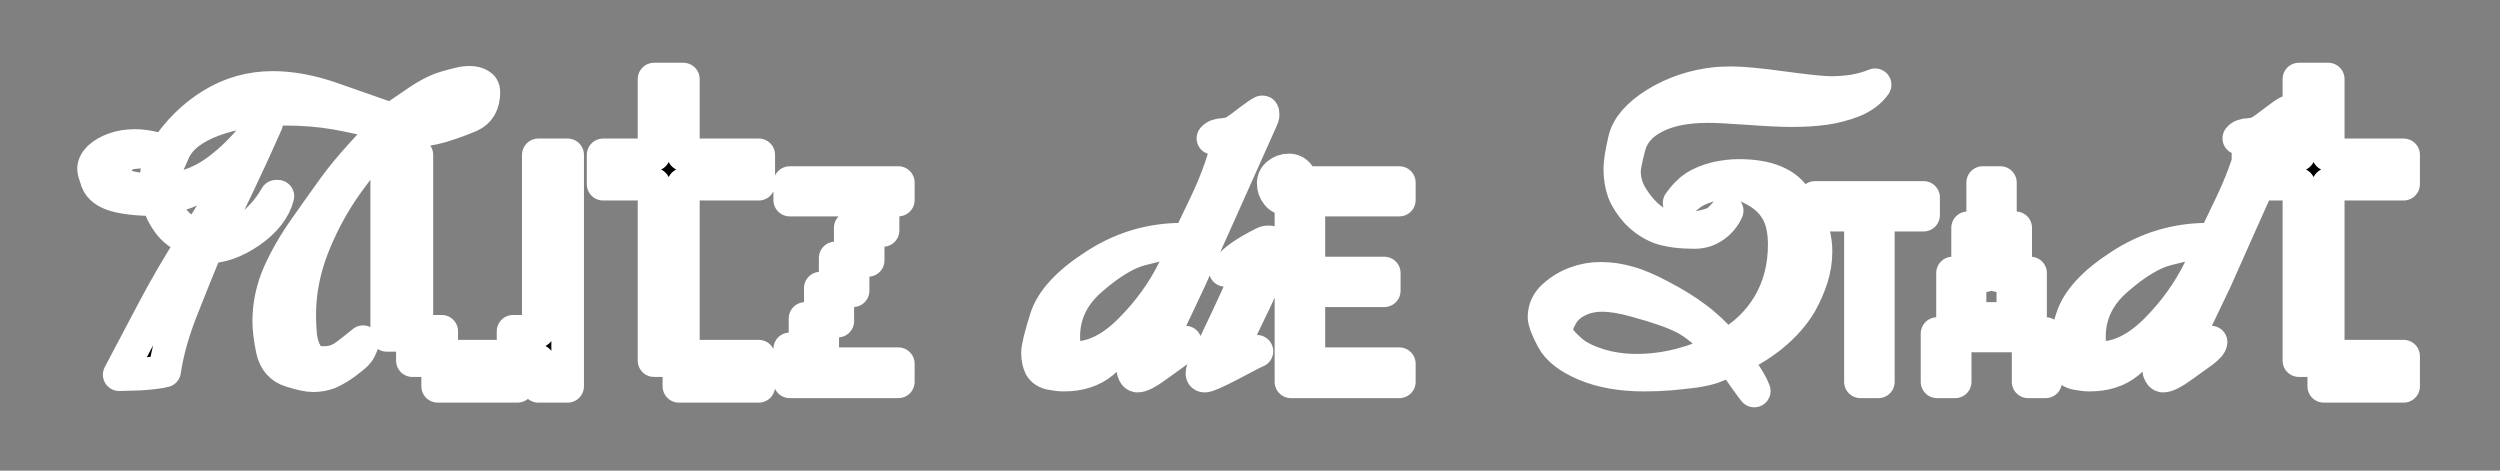 <svg version="1.2" xmlns="http://www.w3.org/2000/svg" viewBox="0 0 1227 231" width="1227" height="231">
	<rect x="0" y="0" width="1227" height="231" fill="#808080" stroke="none"/>
	<title>font</title>
	<style>
		.s0 { paint-order:stroke fill markers;stroke: #ffffff;stroke-width: 16;stroke-linejoin: round;;fill: #000000 } 
	</style>
	<path id="NutZ diE STAdt" class="s0" aria-label="NutZ diE STAdt"  d="m218.5 42.9q4.1-1.2 6.7-1.8 2.7-0.7 5.3-0.7 3.1 0 5 1.2 2 1.1 2 3.5 0 8.8-6.7 11.8-6.6 2.8-14 5.1-7.4 2.1-13 2.1-5.9 0-10.3-2-14 15.2-23.9 29.2-9.8 14-16.2 30.4-6.3 16.3-6.3 33 0 4.7 0.5 10.4 0.8 5.6 3.2 9.2 2.4 3.6 6.6 3.6h2q5.8 0 10.7-3.8 5-3.8 8.1-6.4-1.4 4.3-3 5.9-1.4 1.5-5.7 4.7-4.3 3.1-8 4.7-3.7 1.4-7.9 1.4-3.4 0-10.8-2.3-7.4-2.2-9.2-10.5-1.7-8.3-1.7-13.9 0-12 4.9-23.3 5-11.3 13.3-23 8.3-11.8 13.8-19.4 5.6-7.7 14-16.9 8.5-9.1 11.9-13.7-13.6-3.8-25.2-5.8-11.5-2-25.2-2-20.3 0-34.9 5.5-14.6 5.5-19 14.9-4.3 9.4-5.3 12.7-1 3.2-1 6.4 14.3 0 27-9.1 12.7-9.3 22.7-23.6h2q-6.3 14.3-13.7 29.9-7.3 15.4-14.1 28.1 10.1 0 18.5-6.4 8.6-6.4 13.9-15.7h0.9q-2.5 9.7-13.5 17.4-11 7.6-21.3 7.6-6.1 14.8-12.5 31-6.3 16.1-8.3 29.8-4 1-12.3 1.5-8.1 0.3-10 0.3 8.4-16 17-32.2 8.6-16.3 19.3-33-3.7-2.3-6.6-4-2.7-1.8-4.8-4.3-2-2.5-3.8-6-1.5-3.4-2.8-6.4-12.4 0-19.9-2-7.4-2.1-9.3-7-1.7-4.9-1.7-5.9 0-3.1 2.7-5.7 2.9-2.7 7.3-4.3 4.6-1.7 10.3-1.7 7 0 14.6 2.9 9.3-14.4 23-22.9 13.8-8.5 30.1-8.5 13.3 0 28.5 5.2 15.2 5.3 29.4 10.3 2.8-1.4 11.4-7.4 8.6-6.1 15.3-8.1zm6.7 5.4q-2.8-1.9-6-1.9-4.7 0-9.7 3.6-4.9 3.4-9.9 8.4 4.8 1.9 9.6 1.9 3.6 0 7.9-1.4 4.4-1.5 7.1-3.6 2.9-2.2 2.9-4.4 0-1.6-1.9-2.6zm-160.3 26.7q-3.5 0.4-6 3-2.4 2.6-2.4 5.6 0 1.4 1.4 4.4 1.6 2.9 6.3 4 4.7 1.1 11.9 1.1 0-4.2 0.8-8.4 0.9-4.3 3-9-2.5-0.6-4.5-0.8-1.9-0.3-4.3-0.3-2.9 0-6.2 0.4zm27.5 19q-2.2 1-6.3 2-4 1-6.2 1.7 1.3 5.3 5.7 10.6 4.6 5.1 10.3 7.8 5.6-7 10.2-15.7 4.5-8.7 9.5-19.8-4.4 4.1-8.4 6.3-3.8 2.1-14.8 7.1zm110 83v-12.4h-12.6v-88.6h14.8v86.6h12.2v12.2h35v-12.2h12.4v-86.6h14.4v113.6h-14.4v-12.6h-10.2v12.6h-39.2v-12.6zm118.6 0v-86.6h-25v-14.4h25v-37.2h14.4v37.2h37v14.4h-37v84.4h37v14.8h-39.2v-12.6zm66.6 10.4v-16.2h7.5v-14.9h7.5v-14.9h7.3v-14.8h7.4v-14.8h7.5v-13.6h-37.2v-8.6h53.3v8.6h-7.5v14.9h-7.3v14.7h-7.4v14.9h-7.5v14.9h-7.4v14.8h-7.3v6.1h44.4v8.9zm231.9-132.5q0.4-0.2 0.4 0.8 0.2 0.9-0.4 2.4-8.6 19.2-20.4 45.6-11.8 26.4-15.2 33.9-3.4 7.4-16.4 34.5-0.4 1-0.2 1.6 0.3 0.6 1.2 0.6 1.3 0 2.1-0.3 0.9-0.4 3.9-1.9 3.1-1.4 4.3-2 1.1-0.5 3-2.2-0.2 1.7-4.2 4.7-3.8 2.8-10.3 7.4-6.2 4.6-9.1 4.6-1.3 0-2-2.2-0.6-2.3-0.6-5 0-5.4 3.9-13.3 4-7.8 4.4-9.2-15.1 16.5-22.7 23-7.4 6.2-19.1 6.2-2.8 0-6.3-0.7-3.6-0.7-5.2-3.4-1.4-2.9-1.4-6.9 0-3.7 4.1-16.8 4.2-13.3 23.9-26 19.7-12.9 42.9-12.9-1.6 0.6-5.5 1.5-3.8 0.8-14.5 3.5-10.6 2.7-24.3 14.6-13.7 11.7-13.7 28.3 0 4.6 1.1 7.4 1.3 2.9 3.9 2.9 14 0 27.5-13.6 13.6-13.6 21.6-29.9 8-16.4 15.3-31.7 7.3-15.3 10.6-28.5 0.4-1.8-2.9-2.6-3.1-0.9-3.9-1.4 1.5-1.8 5-1.9 3.6-0.3 5.8-1.6 2.1-1.3 6.8-5 4.9-3.7 6.6-4.5zm0.6 64.4q1-0.6 2.4-0.6 3.4 0 3 2.4-2.4 12-9.6 26.9-7.1 14.9-13.7 28.1 1 0.5 2 0.8 10.1-4.9 12.7-4.5-1.7 0.6-12.7 6.5-10.9 5.7-12.9 5.7-1.4 0-1.4-1.3 0-0.9 0.4-2 0.6-1.2 11.2-23.6 10.6-22.4 12.3-28.6 0.5-1.8-0.7-1.8-1.5 0-5.9 2.4-4.4 2.4-5.9 3 3.6-4.1 7.9-7.1 4.3-3 10.9-6.3zm12.5-35.9q2.9 0 4.7 2.3 1.9 2.3 1.9 5.4 0 2.9-2.3 4.8-2.3 1.8-5.4 1.8-2.9 0-4.7-2.3-1.9-2.3-1.9-5.4 0-2.9 2.3-4.7 2.3-1.9 5.4-1.9zm1 104v-97.8h53.2v8.6h-44.4v35.8h37v8.7h-37v35.8h44.4v8.9zm208.7-146.5q2.4-0.2 4.1-0.2 1.9-0.1 3.2-0.1 8.1 0 25.5 2.4 17.6 2.4 23.5 2.4 5.5 0 11-0.8 5.5-0.9 10.7-3-3.6 5.1-10.6 8-7 2.7-14.1 3.7-7.2 1-16.3 1-7.2 0-21-1-13.9-1-20-1-16.3 0-26.3 5.3-9.9 5.1-12.3 14.3-2.4 9.1-2.4 12.1 0 5.6 2.4 10.4 2.4 4.7 6.6 9.3 4.3 4.6 9.1 6.6 4.9 1.8 10.6 1.8 4.8 0 9.8-1 5-1.1 6.9-2.5 2-1.5 5-5.2-2.1 4.7-6.4 7.7-4.2 3-9.7 3-10 0-16.8-2.2-6.5-2.5-11.4-7.6-4.7-5.2-6.6-10.2-1.8-5.1-1.8-11.1 0-5 2.3-14.6 2.3-9.5 15.5-17.7 13.3-8.1 29.5-9.8zm0 46.5q5.8-1.3 11.1-1.3 21.3 0 28.3 11.8 7.1 11.5 8.3 16.1 1.3 4.4 1.3 9.4 0 6.5-2 12.9-2 6.3-5.6 12.8-5.1 8.5-14 15.8-8.9 7.1-18.4 11 3.3 4.5 5.7 8.5 2.6 3.9 4 7.5-1-1.2-4.9-6.6-3.7-5.6-6.8-8.6-5.5 2.4-8.7 3.6-3.2 1.1-8.9 2-5.6 0.7-12 1.3-6.3 0.5-12.7 0.5-16.9 0-29-5.1-12.2-5.1-16.2-12.7-4-7.7-4-10.6 0-6.3 5-10.6 5-4.4 10.8-6.4 5.7-2.1 12-2.1 7 0 13.7 2 6.7 1.8 16.4 7 9.7 5.1 16.7 10.4 7 5.1 14.6 13.7 13.6-7.6 21.1-20.3 7.6-12.8 7.6-29.4 0-10.3-3.7-16.6-3.7-6.3-10.9-10.1-7.1-3.9-12.8-3.9-3 0-6.5 0.9-3.2 0.8-6.5 2.1-3.2 1.2-5.6 3-2.4 1.9-5.6 4.2 3.7-5.3 7.7-7.9 4.2-2.7 10.5-4.3zm-39.5 60.3q-9.5-2.7-16.4-2.7-6.8 0-12.1 2.7-5.3 2.7-7.7 7-2.5 4.2-2.5 6.6 0 2.6 1.3 4.8 1.4 2.3 6 6.3 4.6 3.9 13.2 6.6 8.7 2.7 18.7 2.7 10.7 0 21.5-2.8 10.9-2.9 20.3-7.6-10.7-11.3-18.4-15.2-7.7-4-23.9-8.4zm110.3 39.7v-81.8h-22.3v-8.7h53.3v8.7h-22.2v81.8zm37.6 0v-23.7h7.6v-29.7h7.4v-22.2h7.4v-22.2h8.7v22.2h7.5v22.2h7.3v29.7h7.4v23.7h-8.6v-22.5h-35.8v22.5zm16.2-31.1h21v-21h-7.4v-22.2h-6.1v22.2h-7.5zm156-101.4q0.5-0.2 0.5 0.8 0.1 0.9-0.5 2.4-8.5 19.2-20.4 45.6-11.7 26.4-15.1 33.9-3.5 7.4-16.5 34.5-0.4 1-0.1 1.6 0.3 0.6 1.1 0.6 1.3 0 2.2-0.3 0.8-0.4 3.8-1.9 3.2-1.4 4.3-2 1.2-0.5 3-2.2-0.1 1.7-4.1 4.7-3.9 2.8-10.3 7.4-6.3 4.6-9.2 4.6-1.2 0-2-2.2-0.5-2.3-0.5-5 0-5.4 3.8-13.3 4-7.8 4.5-9.2-15.2 16.5-22.8 23-7.4 6.2-19.1 6.2-2.7 0-6.3-0.7-3.6-0.7-5.1-3.4-1.5-2.9-1.5-6.9 0-3.7 4.2-16.8 4.1-13.3 23.8-26 19.8-12.9 42.9-12.9-1.6 0.6-5.4 1.5-3.9 0.8-14.6 3.5-10.6 2.7-24.3 14.6-13.7 11.7-13.7 28.3 0 4.6 1.1 7.4 1.3 2.9 3.9 2.9 14 0 27.6-13.6 13.5-13.6 21.5-29.9 8-16.4 15.3-31.7 7.3-15.3 10.6-28.5 0.4-1.8-2.9-2.6-3.1-0.9-3.8-1.4 1.4-1.8 5-1.9 3.6-0.3 5.7-1.6 2.1-1.3 6.9-5 4.8-3.7 6.5-4.5zm5.4 122.1v-86.6h-25v-14.4h25v-37.2h14.4v37.2h37v14.4h-37v84.4h37v14.8h-39.2v-12.6z"/>
</svg>